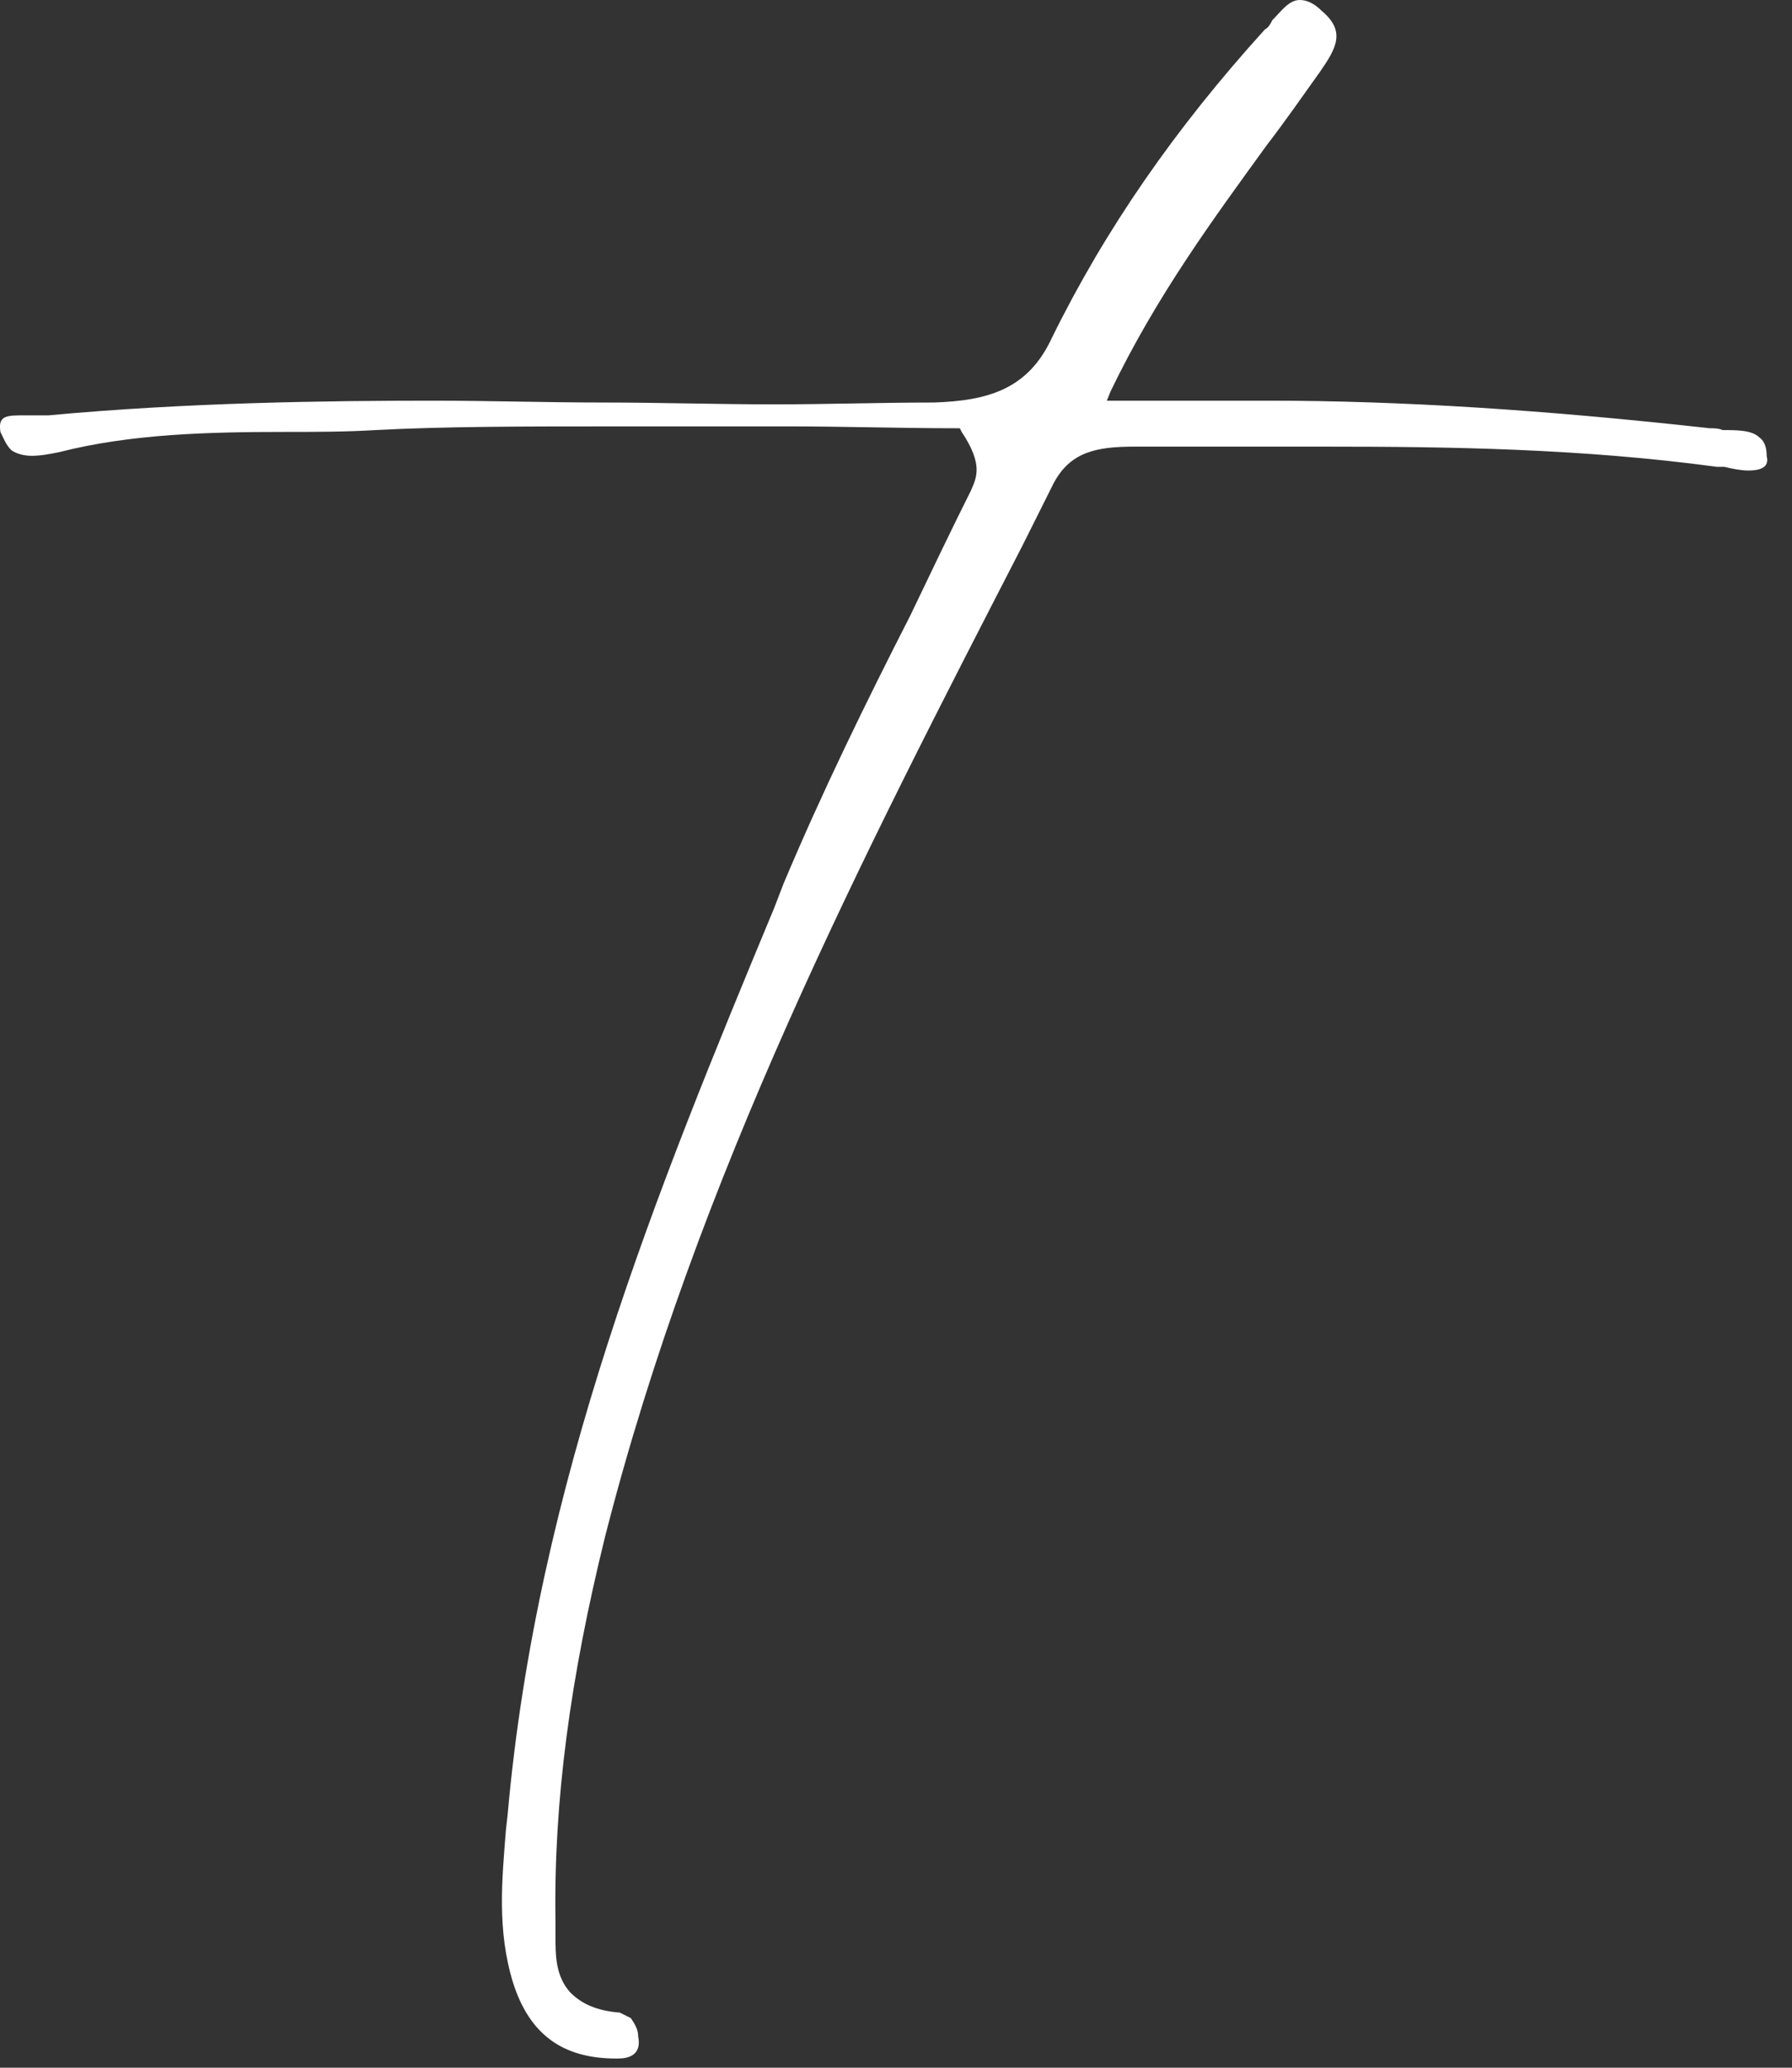 <?xml version="1.0" encoding="utf-8"?>
<svg xmlns="http://www.w3.org/2000/svg" fill="none" height="100%" overflow="visible" preserveAspectRatio="none" style="display: block;" viewBox="0 0 39 45" width="100%">
<rect x="0" y="0" width="39" height="45" fill="#333333" stroke="none"/>
<g id="Vector" style="mix-blend-mode:difference">
<path d="M38.289 9.52C38.409 9.6 38.449 9.76 38.449 9.92C38.489 10.08 38.449 10.24 38.049 10.24C37.889 10.24 37.689 10.2 37.529 10.16H37.369C34.409 9.76 31.529 9.72 28.849 9.72H26.809C26.129 9.72 25.409 9.72 24.729 9.72H24.689C23.849 9.72 23.289 9.84 22.929 10.52L22.249 11.88C18.769 18.64 15.169 25.6 13.169 33.44C12.409 36.52 12.049 39.2 12.089 41.8C12.089 41.92 12.089 42 12.089 42.12C12.089 42.56 12.089 43 12.409 43.36C12.649 43.6 12.969 43.76 13.489 43.8C13.569 43.84 13.649 43.88 13.729 43.92C13.809 44.04 13.889 44.16 13.889 44.32C13.969 44.72 13.689 44.8 13.449 44.8H13.409C12.249 44.8 11.529 44.28 11.169 43.16C10.809 42 10.929 40.88 11.009 39.84L11.049 39.48C11.689 32.28 14.289 25.92 16.849 19.76L17.049 19.24C17.889 17.24 18.849 15.28 19.809 13.4C20.249 12.48 20.689 11.56 21.129 10.68C21.249 10.4 21.409 10.12 20.929 9.4L20.889 9.32H20.809C19.609 9.32 18.369 9.28 17.169 9.28C15.889 9.28 14.649 9.28 13.409 9.28C11.369 9.28 9.689 9.28 8.169 9.36C7.529 9.4 6.849 9.4 6.209 9.4C4.569 9.4 2.849 9.44 1.289 9.84C1.089 9.88 0.889 9.92 0.689 9.92C0.529 9.92 0.369 9.88 0.249 9.8C0.129 9.68 0.089 9.56 0.009 9.4C-0.031 9.12 0.049 9.04 0.409 9.04C0.489 9.04 0.929 9.04 0.929 9.04H1.049C4.049 8.76 7.089 8.72 9.409 8.72C10.649 8.72 11.889 8.76 13.129 8.76C14.369 8.76 15.609 8.8 16.849 8.8C18.009 8.8 19.169 8.76 20.329 8.76C21.489 8.72 22.369 8.48 22.889 7.36C24.049 5 25.569 2.8 27.529 0.64C27.609 0.6 27.649 0.52 27.689 0.44C27.889 0.24 28.049 0 28.289 0C28.449 0 28.609 0.08 28.769 0.24C29.289 0.68 29.089 1.04 28.729 1.56C28.329 2.12 27.969 2.64 27.569 3.16C26.409 4.76 25.169 6.44 24.169 8.52L24.089 8.72H27.609C30.489 8.72 33.609 8.92 37.209 9.32C37.289 9.32 37.409 9.32 37.489 9.36C37.809 9.36 38.129 9.36 38.289 9.52Z" fill="white"/>
</g>
</svg>